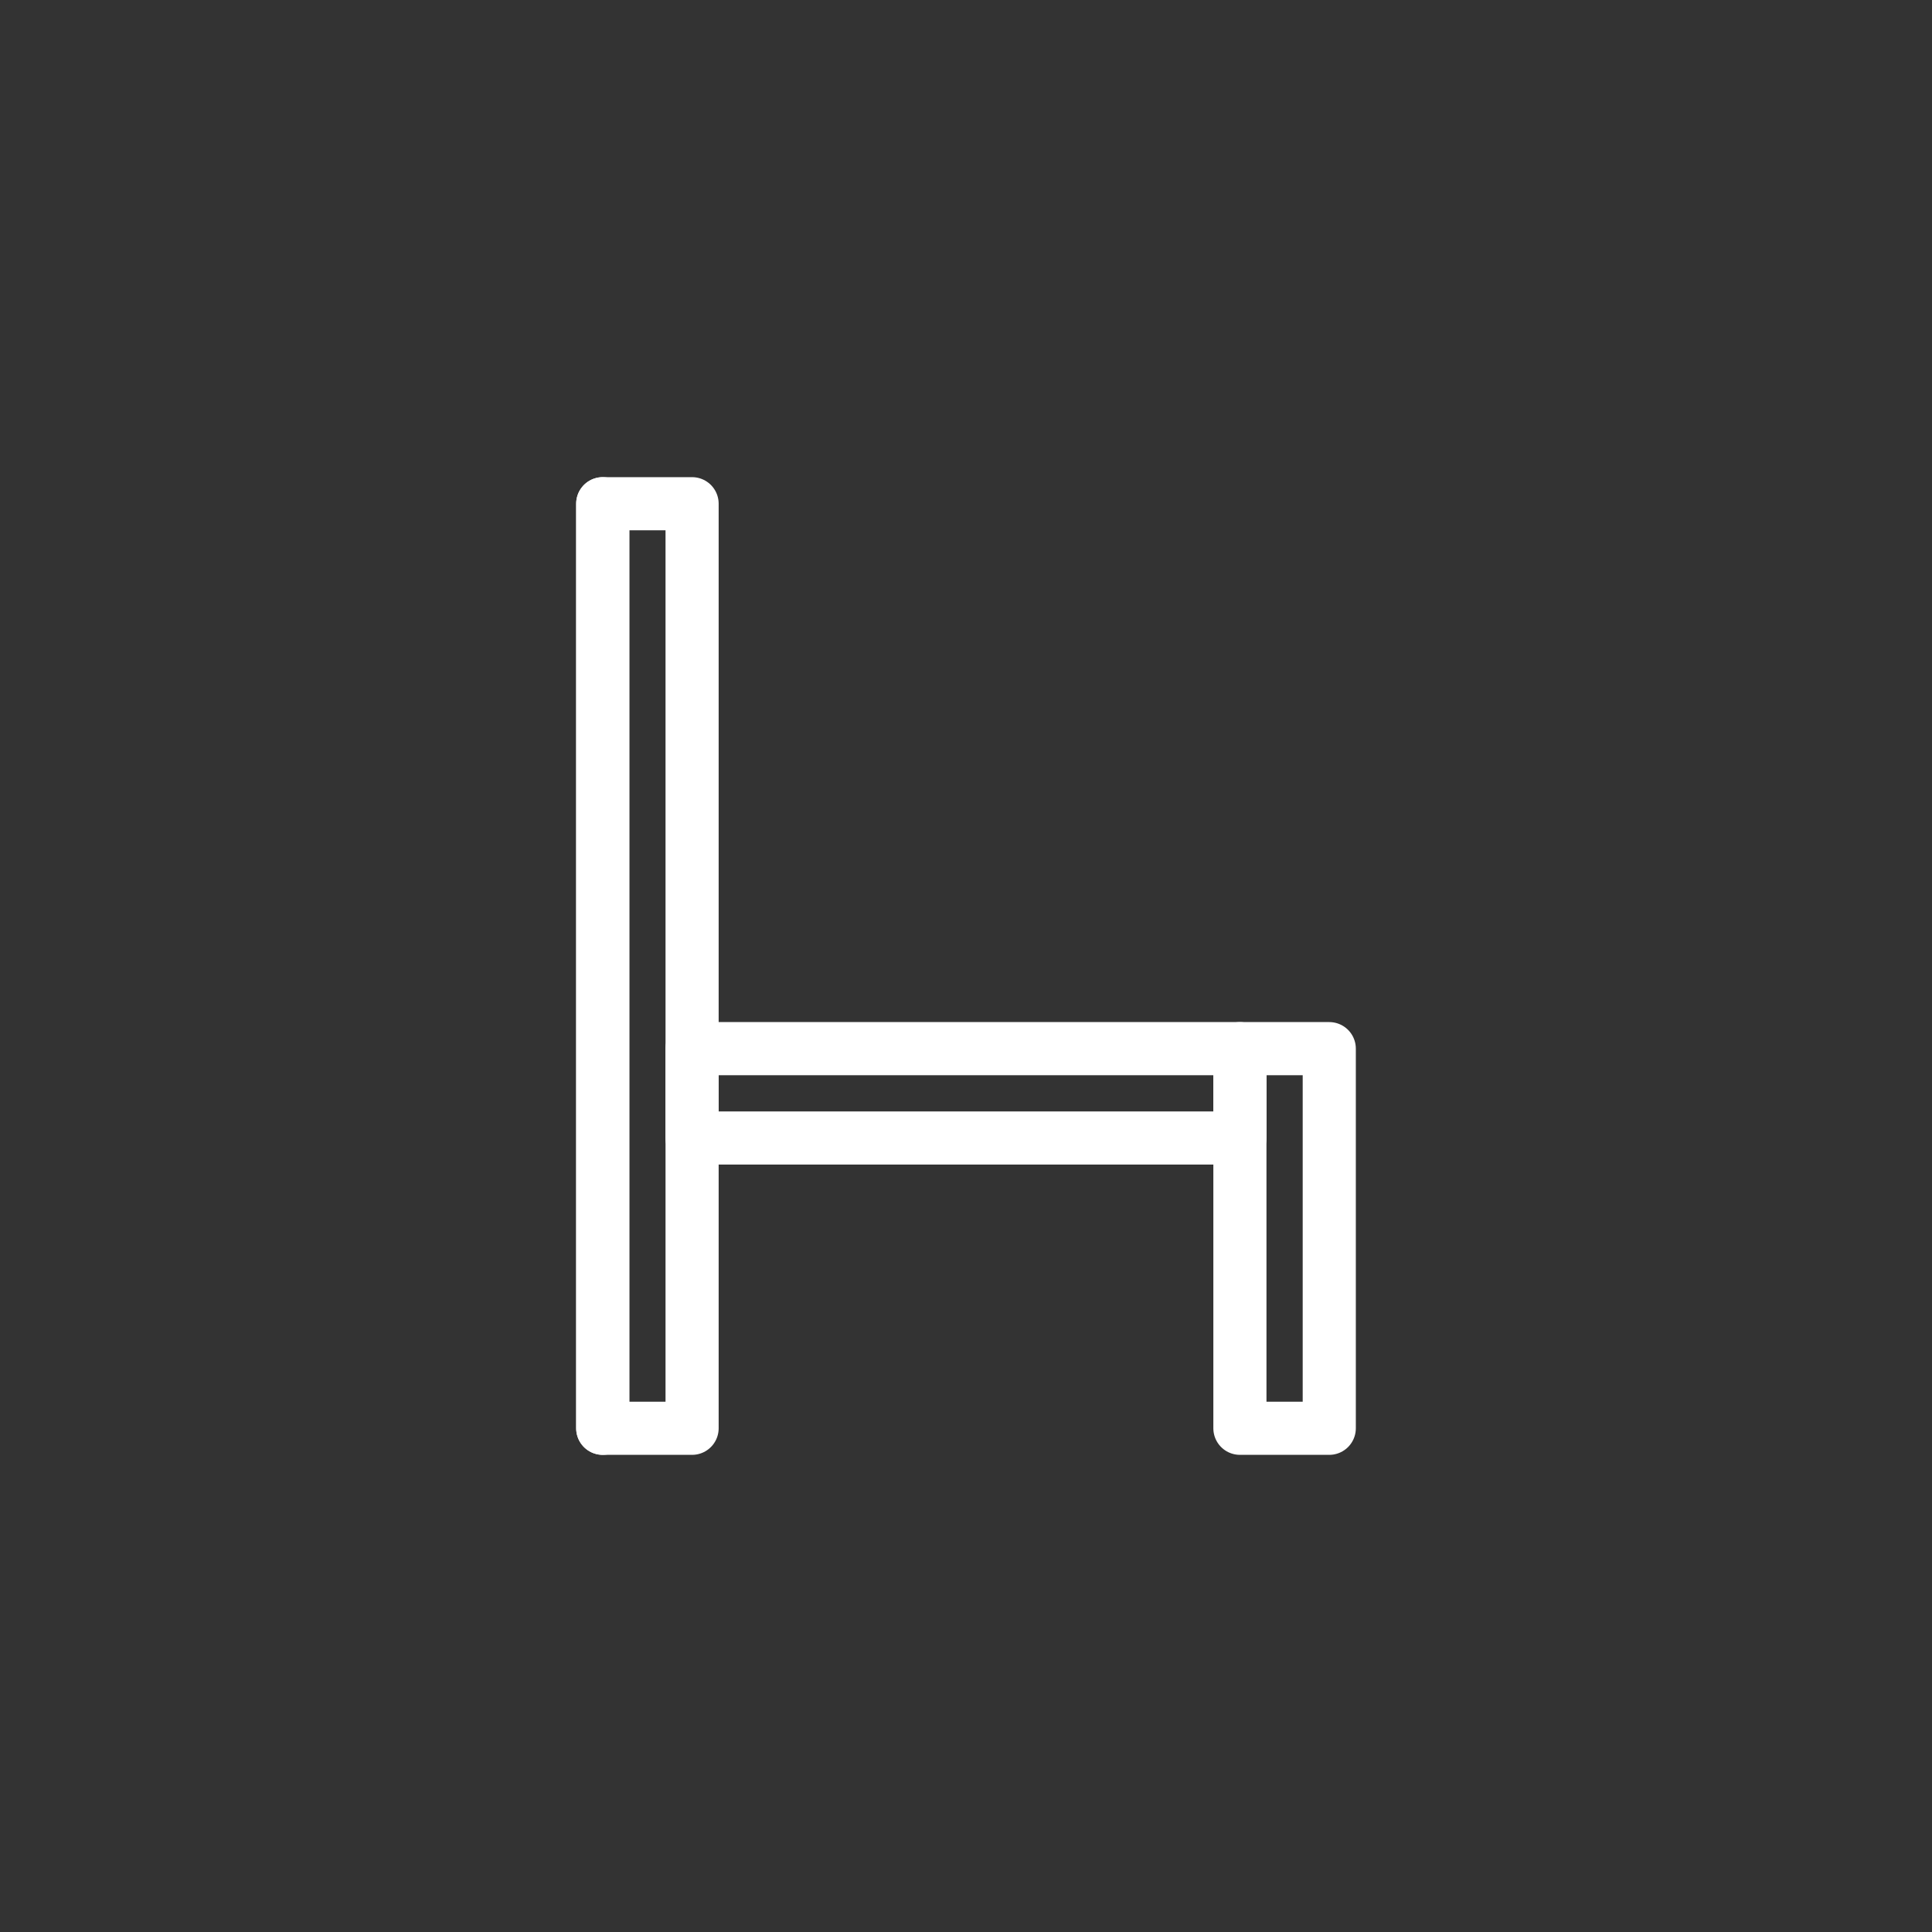 <?xml version="1.0" encoding="UTF-8"?><svg id="a" xmlns="http://www.w3.org/2000/svg" viewBox="0 0 400 400"><rect x="0" y="0" width="400" height="400" fill="#333333" stroke="none"/><defs><style>.b{fill:none;stroke:#fff;stroke-linecap:round;stroke-linejoin:round;stroke-width:11px;}</style></defs><rect class="b" x="190.75" y="169.65" width="18.5" height="113.43" transform="translate(426.36 26.36) rotate(90)"/><line class="b" x1="124.79" y1="295.71" x2="124.79" y2="104.29"/><rect class="b" x="124.79" y="104.29" width="18.5" height="191.42"/><rect class="b" x="256.71" y="217.11" width="18.5" height="78.6"/></svg>